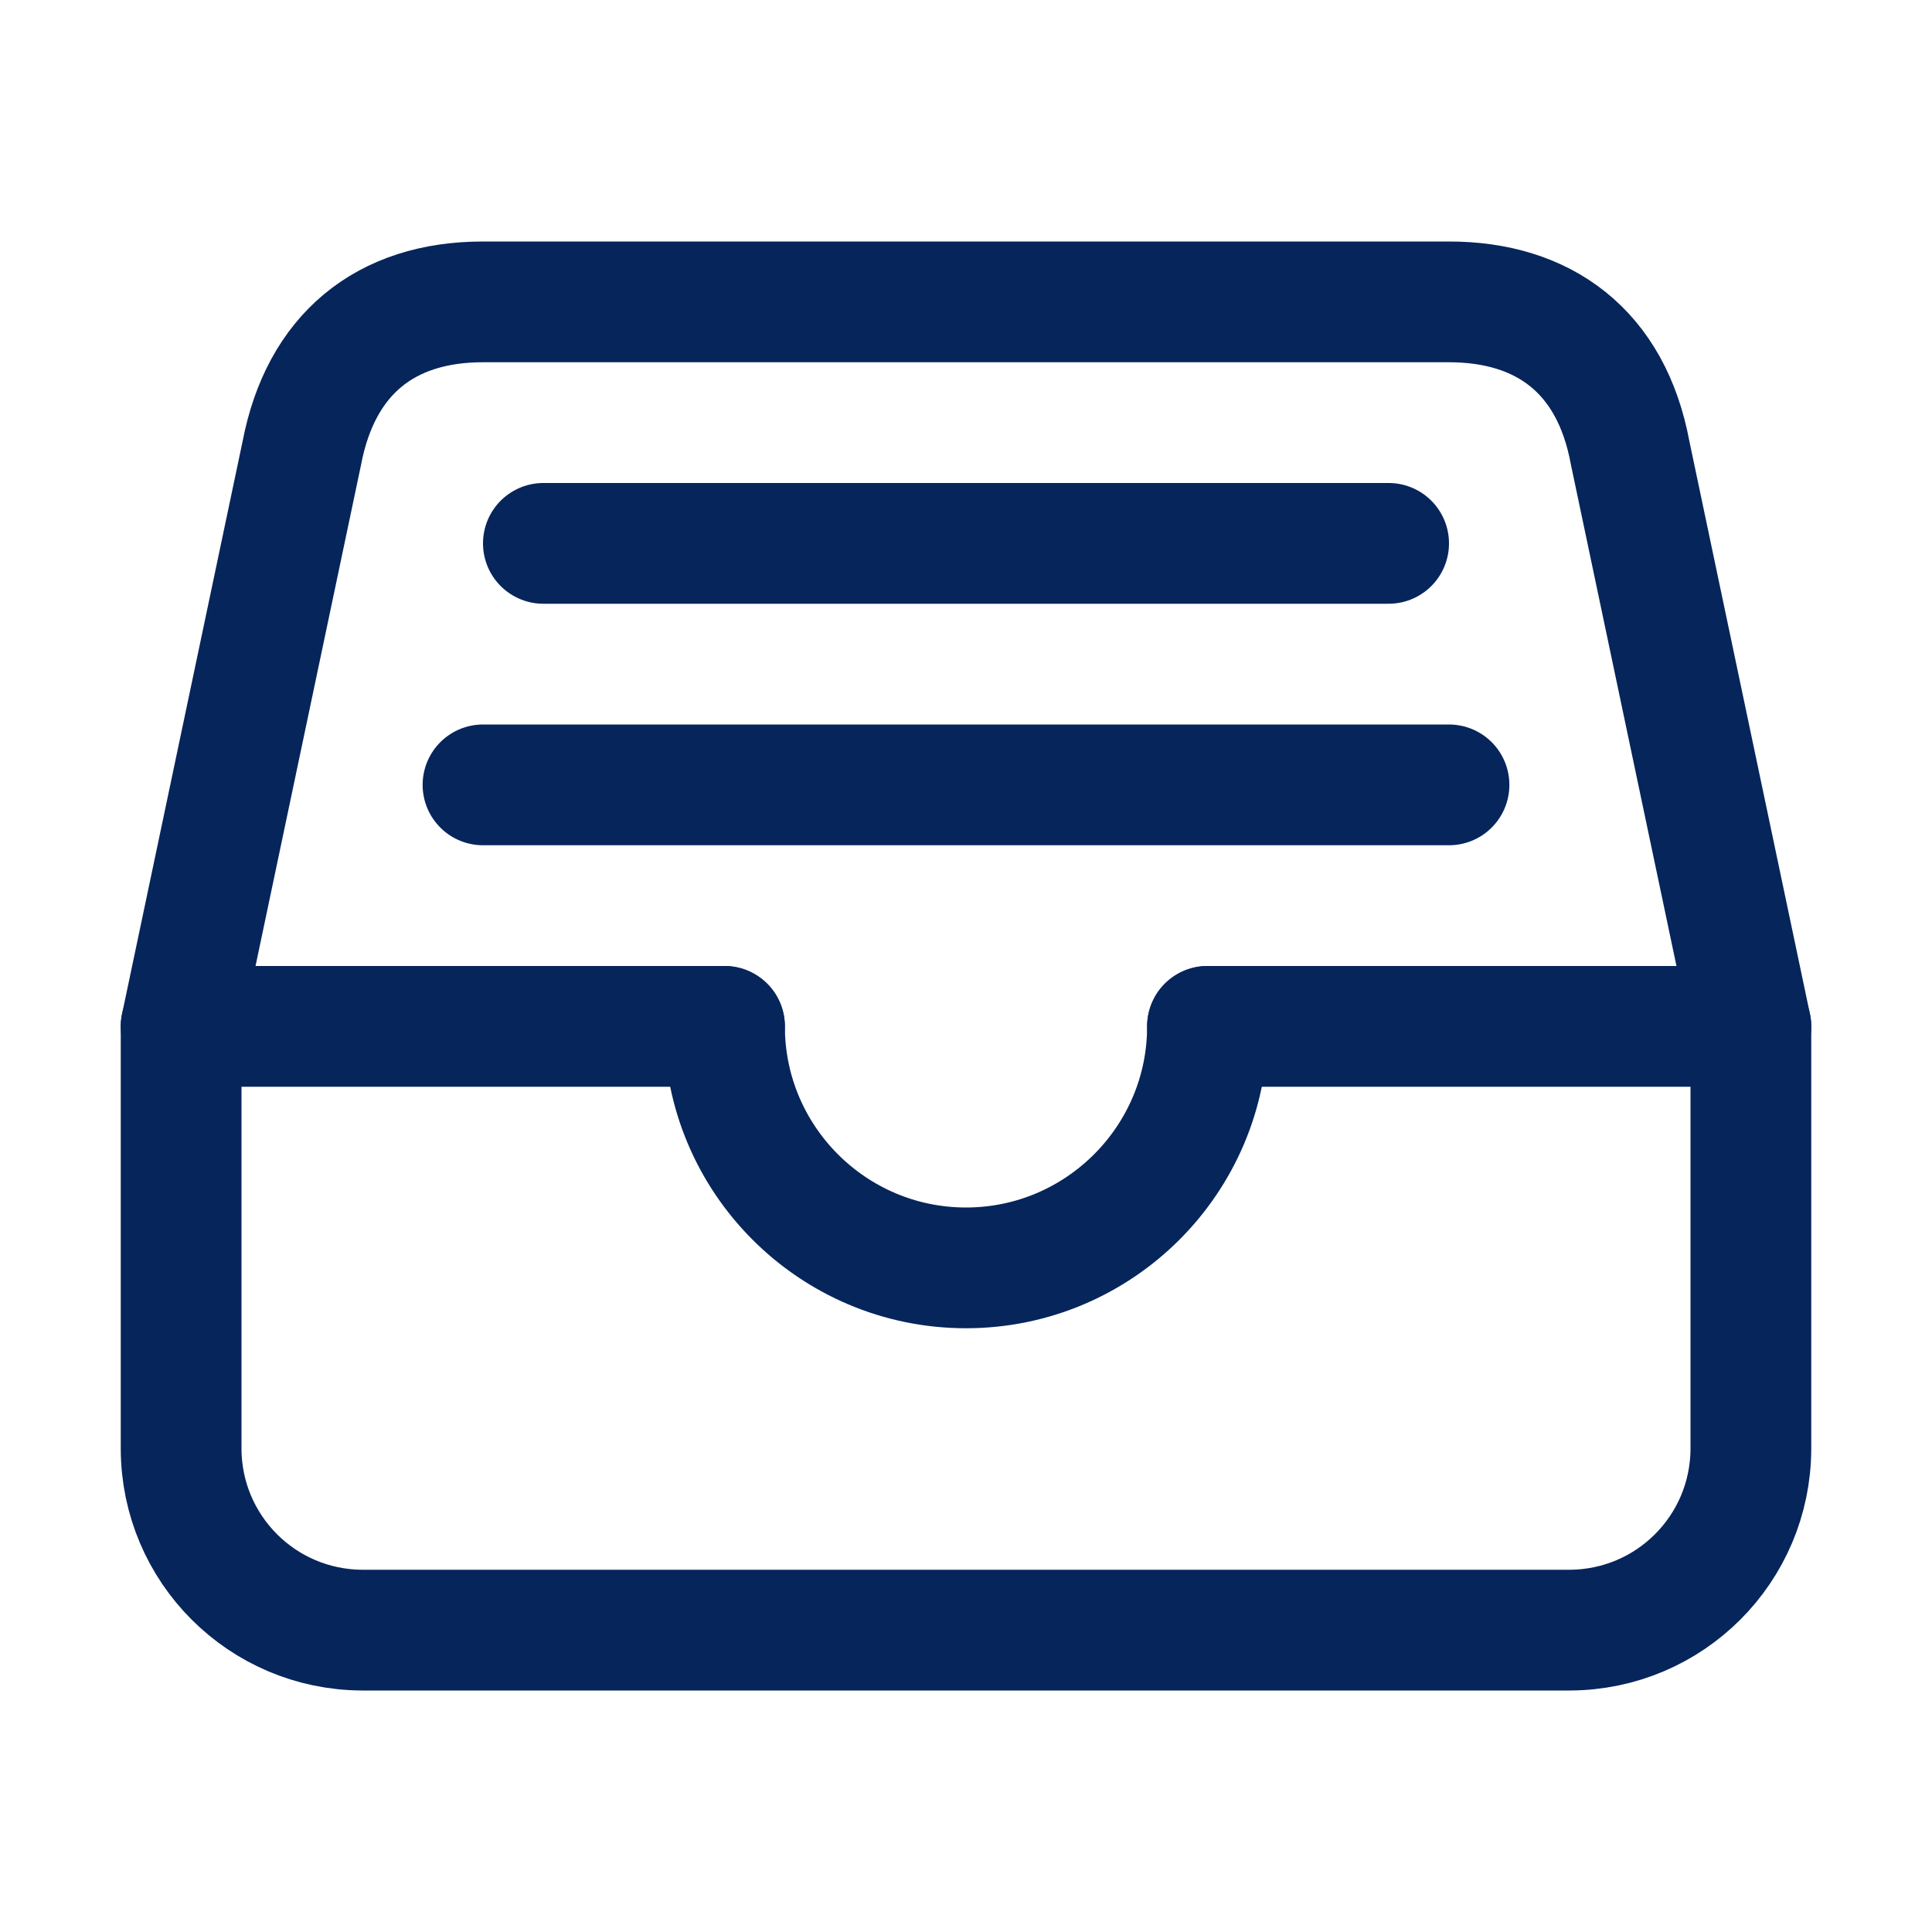 <?xml version="1.0" encoding="utf-8"?>
<!-- Generator: Adobe Illustrator 24.3.0, SVG Export Plug-In . SVG Version: 6.00 Build 0)  -->
<svg version="1.1" id="Capa_1" xmlns="http://www.w3.org/2000/svg" xmlns:xlink="http://www.w3.org/1999/xlink" x="0px" y="0px"
	 viewBox="0 0 512 512" style="enable-background:new 0 0 512 512;" xml:space="preserve">
<style type="text/css">
	.st0{fill:none;stroke:#06255B;stroke-width:32;stroke-linejoin:round;}
	.st1{fill:none;stroke:#06255B;stroke-width:32;stroke-linecap:round;stroke-linejoin:round;}
</style>
<path class="st0" d="M384,80H128c-26,0-43,14-48,40L48,272v112c0.1,26.5,21.5,47.9,48,48h320c26.5-0.1,47.9-21.5,48-48V272l-32-152
	C427,93,409,80,384,80z"/>
<line class="st1" x1="48" y1="272" x2="192" y2="272"/>
<line class="st1" x1="320" y1="272" x2="464" y2="272"/>
<path class="st1" d="M192,272c0,35.3,28.7,64,64,64s64-28.7,64-64"/>
<line class="st1" x1="144" y1="144" x2="368" y2="144"/>
<line class="st1" x1="128" y1="208" x2="384" y2="208"/>
</svg>
